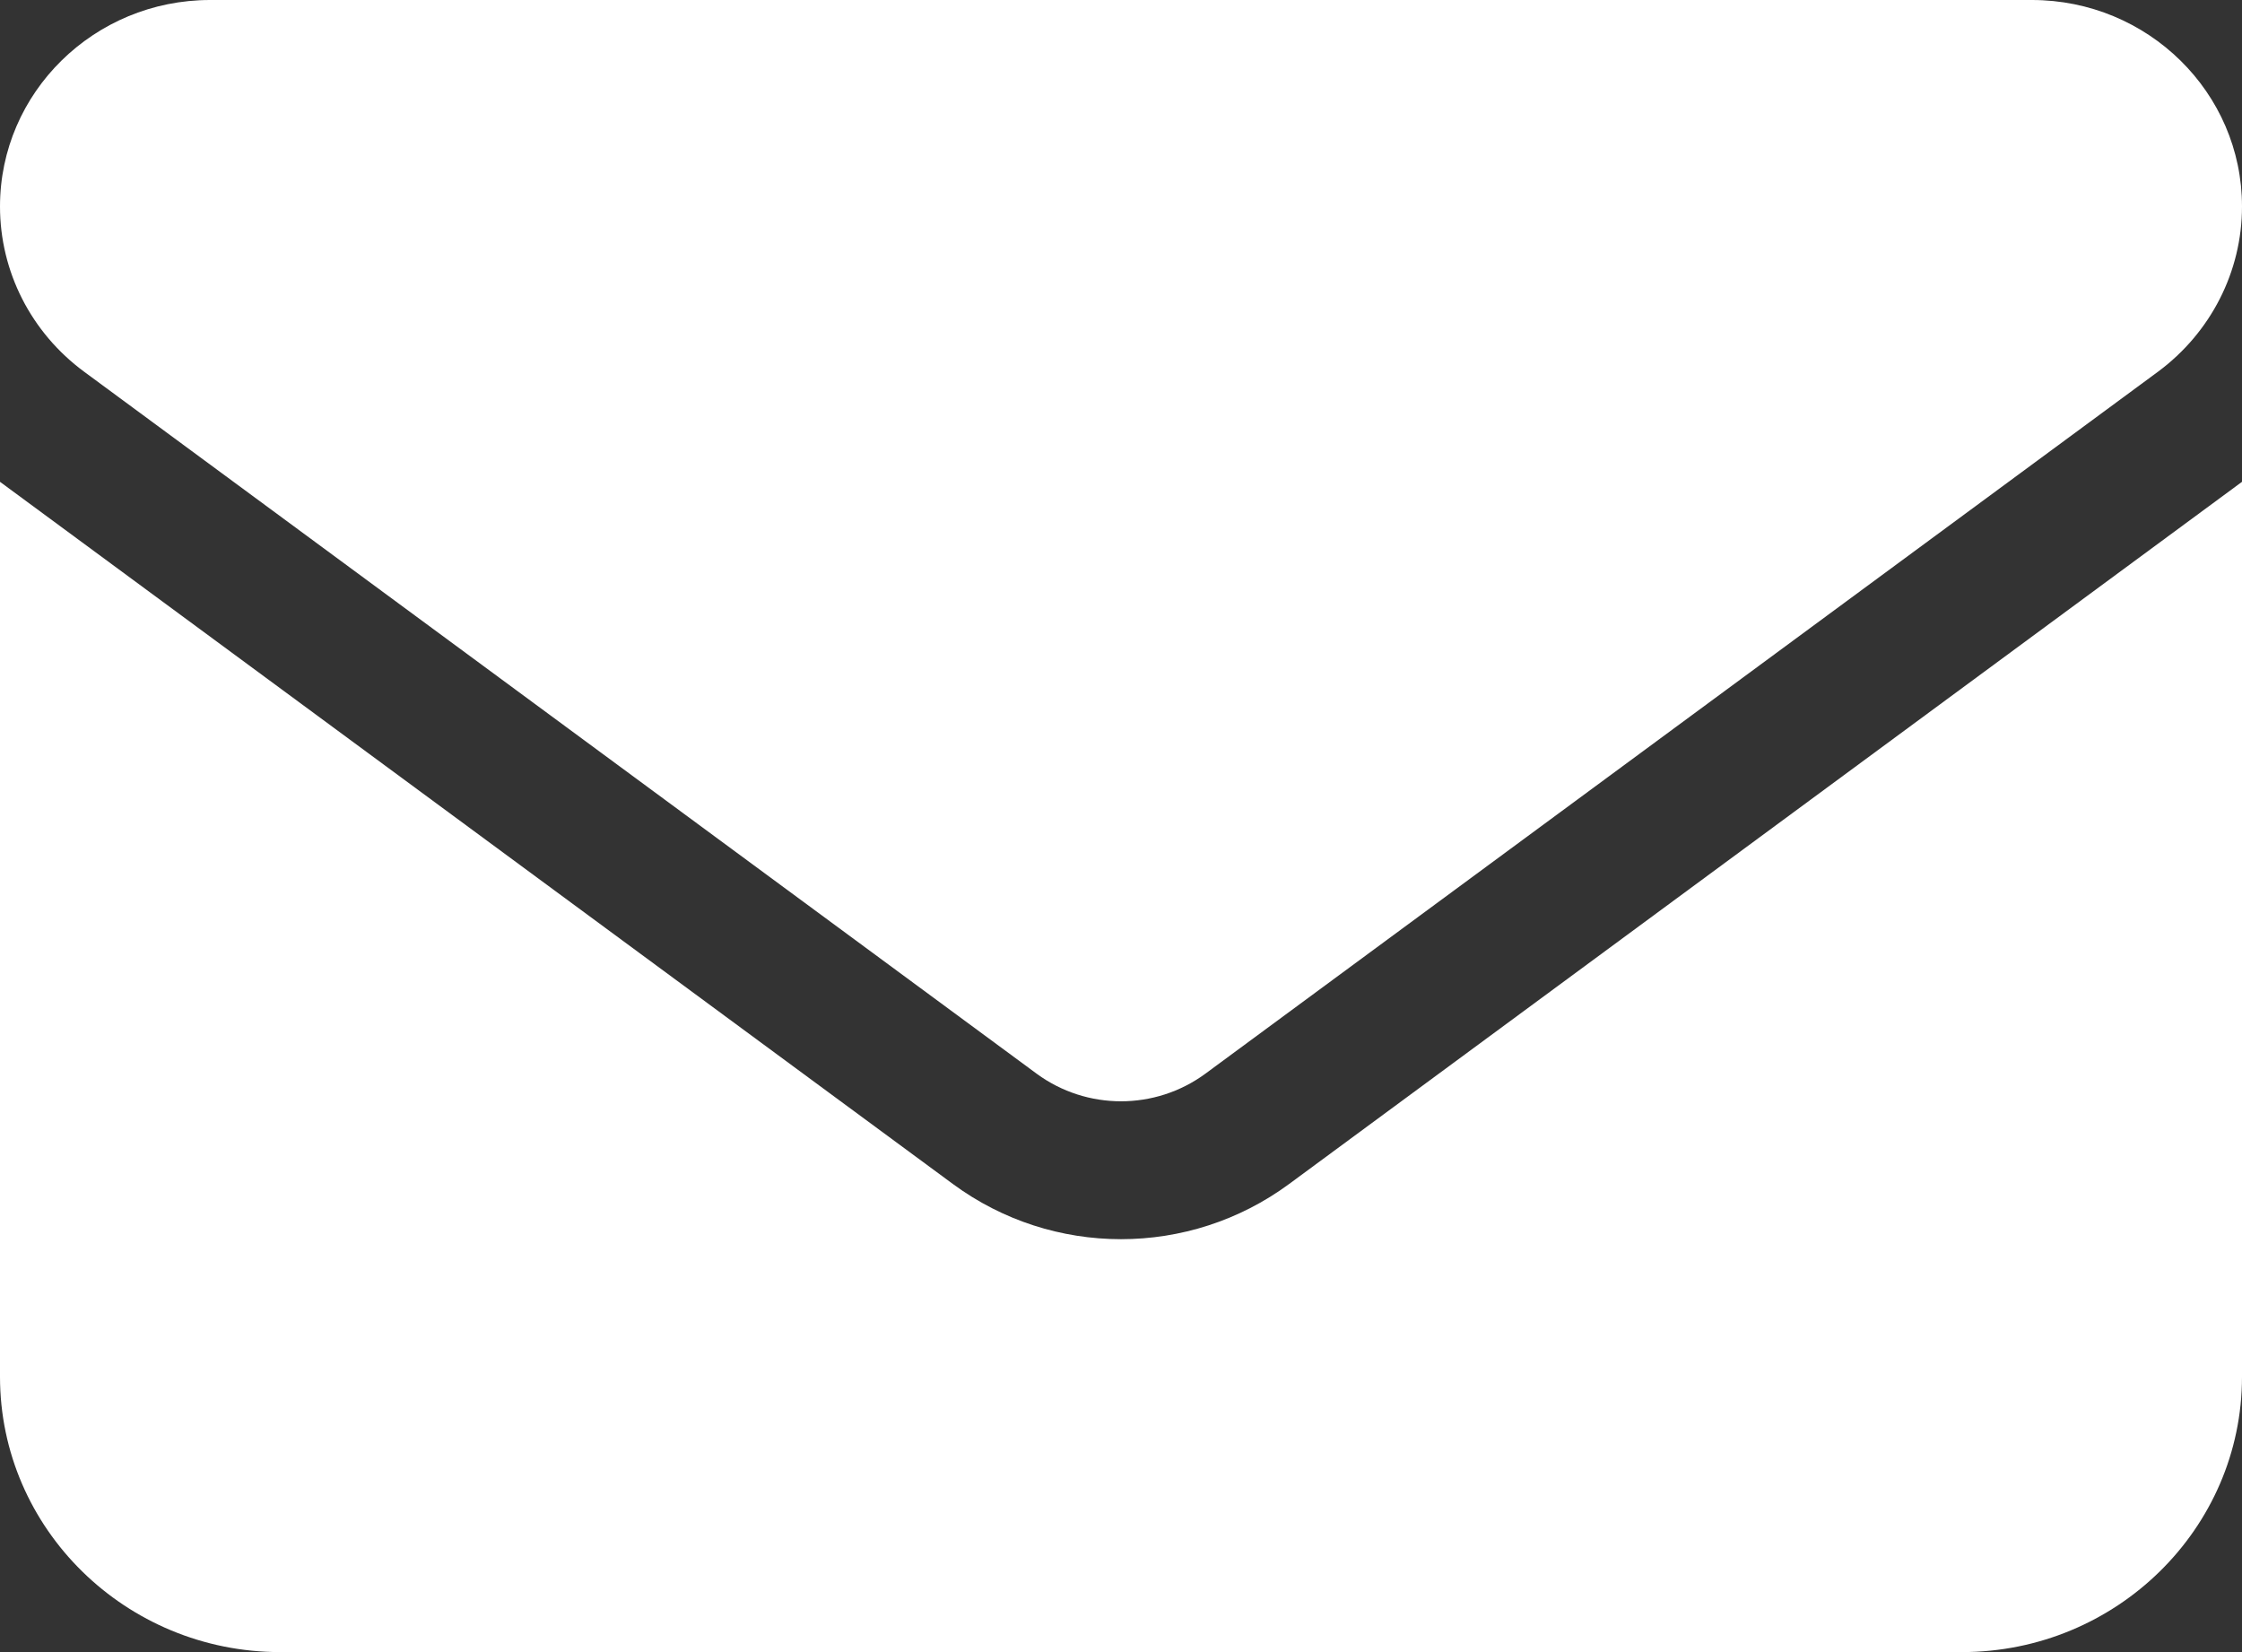 <svg width="19" height="14" viewBox="0 0 19 14" fill="none" xmlns="http://www.w3.org/2000/svg">
<rect x="0" y="0" width="19" height="14" fill="#333333" stroke="none"/>
<path d="M1.781 0C0.798 0 0 0.784 0 1.75C0 2.301 0.263 2.818 0.713 3.15L8.787 9.1C9.211 9.41 9.789 9.41 10.213 9.1L18.288 3.15C18.736 2.818 19 2.301 19 1.75C19 0.784 18.202 0 17.219 0H1.781ZM0 4.083V11.667C0 12.954 1.065 14 2.375 14H16.625C17.935 14 19 12.954 19 11.667V4.083L10.925 10.033C10.079 10.657 8.921 10.657 8.075 10.033L0 4.083Z" fill="white"/>
</svg>
